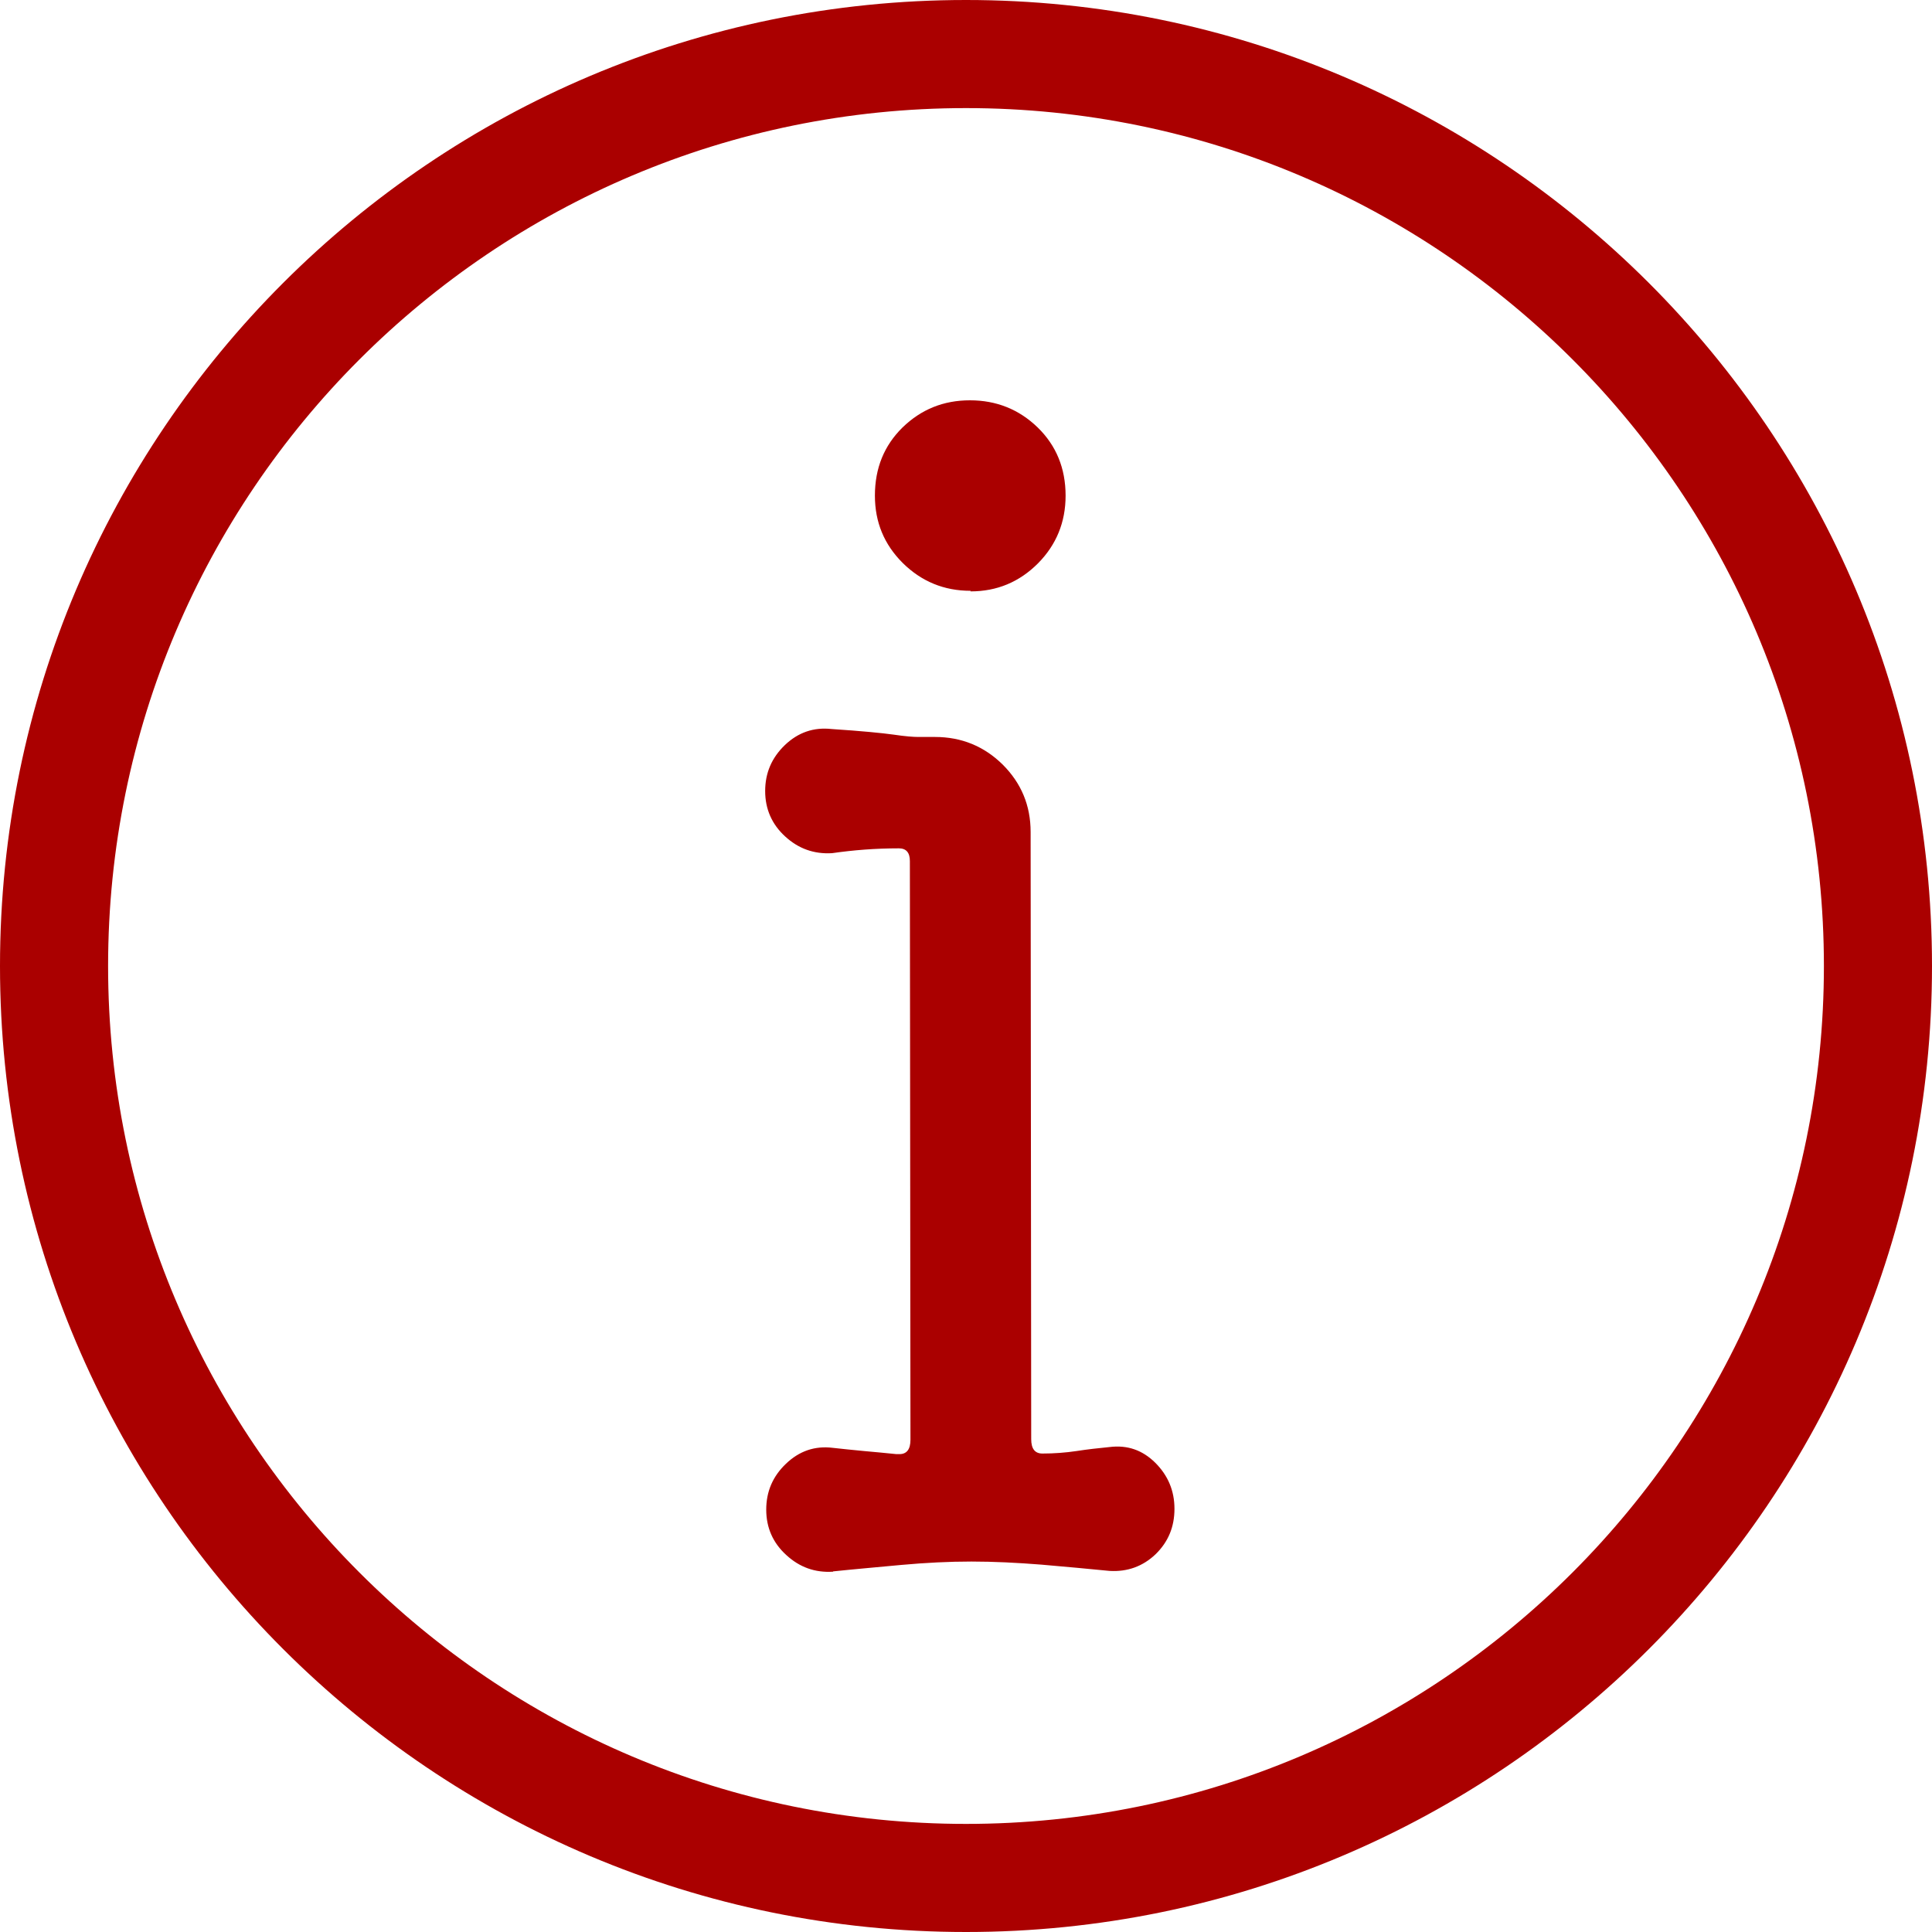 <svg width="20" height="20" viewBox="0 0 20 20" fill="none" xmlns="http://www.w3.org/2000/svg">
<g clip-path="url(#clip0_14180_832)">
<path fill-rule="evenodd" clip-rule="evenodd" d="M10 0C4.48 0 0 4.48 0 10C0 15.52 4.48 20 10 20C15.52 20 20 15.52 20 10C20 4.48 15.52 0 10 0ZM10 1.119C14.904 1.119 18.881 5.099 18.881 10C18.881 14.901 14.901 18.881 10 18.881C5.099 18.881 1.119 14.904 1.119 10C1.119 5.096 5.099 1.119 10 1.119Z" fill="#AA0000"/>
<path d="M10.047 6.116C9.772 6.116 9.539 6.019 9.346 5.829C9.153 5.637 9.057 5.406 9.057 5.131C9.057 4.845 9.153 4.612 9.343 4.425C9.536 4.238 9.766 4.144 10.041 4.144C10.315 4.144 10.549 4.238 10.742 4.425C10.934 4.612 11.031 4.848 11.031 5.131C11.031 5.406 10.935 5.64 10.745 5.832C10.552 6.025 10.321 6.122 10.047 6.122V6.116ZM8.624 16.27C8.437 16.282 8.277 16.224 8.14 16.098C8.002 15.973 7.932 15.815 7.932 15.628C7.932 15.441 7.999 15.283 8.137 15.152C8.274 15.021 8.435 14.965 8.621 14.988C8.721 15 8.826 15.009 8.943 15.021C9.057 15.032 9.171 15.041 9.279 15.053H9.311C9.387 15.053 9.425 15.003 9.425 14.904L9.419 8.914C9.419 8.826 9.381 8.782 9.305 8.782C9.062 8.782 8.835 8.8 8.613 8.832C8.426 8.843 8.265 8.785 8.128 8.659C7.991 8.534 7.921 8.376 7.921 8.189C7.921 8.002 7.988 7.845 8.125 7.713C8.262 7.582 8.423 7.526 8.61 7.547C8.916 7.567 9.13 7.588 9.252 7.605C9.372 7.623 9.457 7.629 9.506 7.629C9.556 7.629 9.614 7.629 9.679 7.629C9.953 7.629 10.187 7.725 10.38 7.915C10.572 8.107 10.669 8.338 10.669 8.613L10.675 14.898C10.675 14.997 10.713 15.047 10.791 15.047C10.911 15.047 11.031 15.038 11.145 15.021C11.259 15.003 11.373 14.991 11.484 14.98C11.671 14.956 11.828 15.012 11.96 15.143C12.091 15.274 12.158 15.432 12.158 15.619C12.158 15.806 12.094 15.961 11.963 16.089C11.831 16.215 11.671 16.273 11.486 16.262C11.268 16.241 11.031 16.218 10.78 16.197C10.529 16.177 10.286 16.165 10.056 16.165C9.825 16.165 9.585 16.177 9.331 16.2C9.077 16.224 8.843 16.244 8.624 16.267V16.27Z" fill="#AA0000"/>
</g>
<defs>
<clipPath id="clip0_14180_832">
<rect width="20" height="20" fill="white"/>
</clipPath>
</defs>
</svg>
